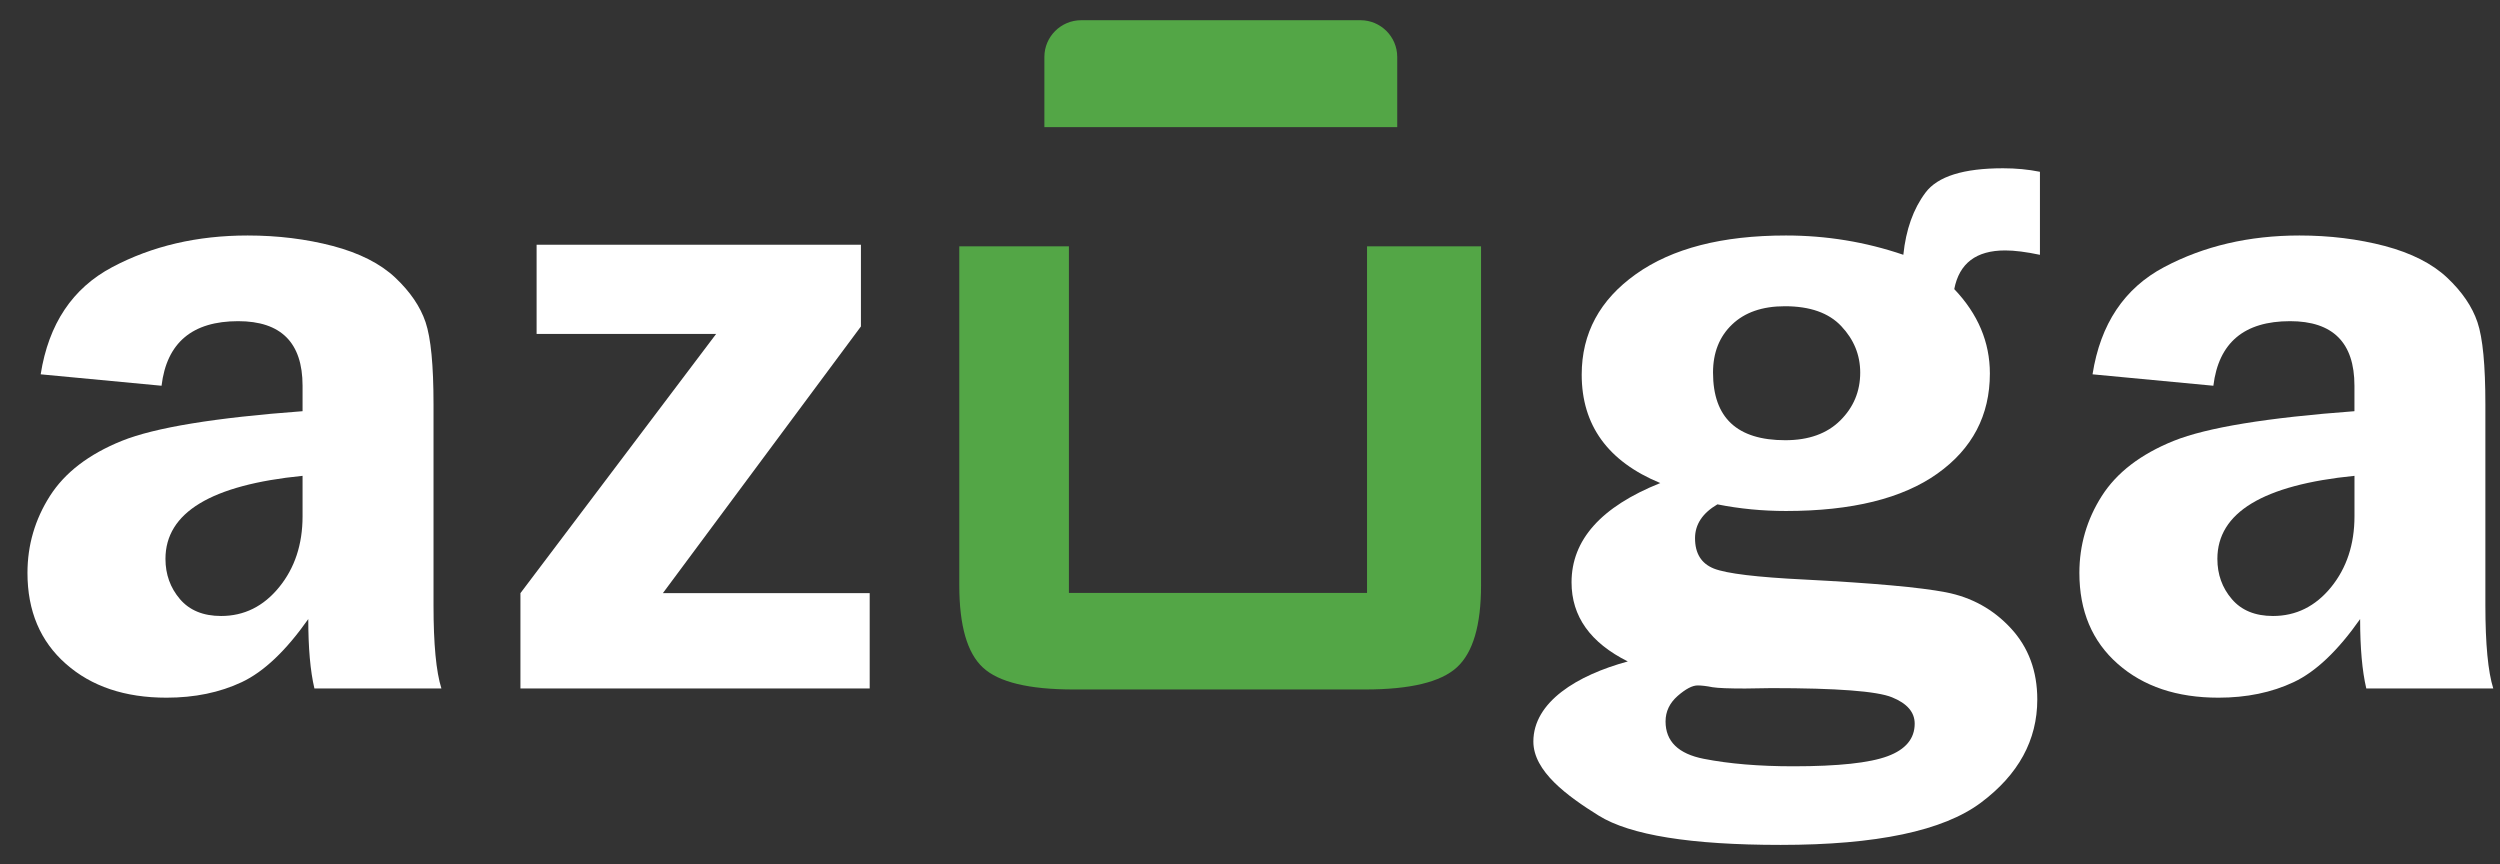 <svg width="81" height="28" viewBox="0 0 81 28" fill="none" xmlns="http://www.w3.org/2000/svg">
<rect x="0" y="0" width="81" height="28" fill="#333333" stroke="none"/>
<g id="logo-azuga" clip-path="url(#clip0_990_1912)">
<g id="Group">
<g id="Group_2">
<path id="Vector" d="M44.292 7.981V19.212H34.633V7.981H31.081V18.961C31.081 20.269 31.337 21.16 31.848 21.63C32.357 22.103 33.339 22.339 34.787 22.339H44.229C45.689 22.339 46.682 22.1 47.203 21.622C47.725 21.145 47.986 20.259 47.986 18.961V7.981H44.292ZM35.029 0.655C34.375 0.655 33.838 1.189 33.838 1.843V4.119H45.27V1.843C45.27 1.189 44.735 0.655 44.08 0.655H35.029Z" fill="#53A646"/>
</g>
<g id="Group_3">
<path id="Vector_2" d="M9.803 15.417C6.841 15.712 5.361 16.608 5.361 18.107C5.361 18.611 5.518 19.044 5.829 19.41C6.141 19.775 6.586 19.958 7.164 19.958C7.91 19.958 8.537 19.647 9.043 19.026C9.55 18.404 9.803 17.638 9.803 16.728V15.417ZM14.302 22.307H10.187C10.053 21.737 9.988 20.987 9.988 20.058C9.266 21.083 8.549 21.764 7.834 22.101C7.119 22.438 6.305 22.605 5.395 22.605C4.05 22.605 2.963 22.241 2.136 21.51C1.305 20.779 0.89 19.797 0.89 18.562C0.89 17.662 1.133 16.831 1.616 16.072C2.1 15.312 2.876 14.717 3.947 14.284C5.018 13.853 6.969 13.533 9.803 13.323V12.498C9.803 11.102 9.106 10.406 7.717 10.406C6.232 10.406 5.402 11.103 5.234 12.498L1.318 12.128C1.575 10.495 2.349 9.337 3.639 8.654C4.929 7.97 6.391 7.63 8.024 7.63C9.001 7.63 9.922 7.744 10.785 7.97C11.648 8.199 12.323 8.541 12.807 8.996C13.29 9.452 13.618 9.933 13.789 10.44C13.96 10.949 14.046 11.833 14.046 13.096V19.616C14.046 20.869 14.131 21.766 14.302 22.307Z" fill="white"/>
</g>
<path id="Vector_3" d="M27.894 7.929V10.577L21.477 19.218H28.178V22.306H16.862V19.218L23.203 10.819H17.386V7.929H27.894Z" fill="white"/>
<g id="Group_4">
<path id="Vector_4" d="M57.831 9.922C57.101 9.922 56.532 10.119 56.119 10.514C55.708 10.906 55.502 11.426 55.502 12.072C55.502 13.535 56.281 14.263 57.843 14.263C58.6 14.263 59.194 14.051 59.625 13.623C60.054 13.198 60.271 12.68 60.271 12.072C60.271 11.503 60.067 11.002 59.66 10.57C59.255 10.137 58.643 9.922 57.831 9.922ZM55.003 22.208C54.831 22.208 54.616 22.322 54.355 22.549C54.096 22.778 53.964 23.052 53.964 23.375C53.964 24.02 54.378 24.424 55.204 24.586C56.029 24.748 56.997 24.828 58.107 24.828C59.559 24.828 60.577 24.718 61.161 24.5C61.744 24.283 62.036 23.93 62.036 23.447C62.036 23.076 61.791 22.791 61.302 22.593C60.813 22.393 59.511 22.295 57.395 22.295L56.541 22.308C56.02 22.308 55.668 22.295 55.487 22.266C55.291 22.227 55.128 22.208 55.003 22.208ZM66.094 8.256C65.648 8.162 65.273 8.114 64.968 8.114C64.028 8.114 63.48 8.531 63.318 9.367C64.087 10.174 64.472 11.085 64.472 12.101C64.472 13.457 63.904 14.54 62.77 15.346C61.636 16.152 60.001 16.556 57.866 16.556C57.107 16.556 56.364 16.485 55.644 16.341C55.161 16.625 54.919 16.991 54.919 17.438C54.919 17.933 55.123 18.259 55.531 18.422C55.94 18.583 56.921 18.702 58.477 18.778C60.689 18.892 62.212 19.029 63.047 19.19C63.881 19.352 64.584 19.741 65.154 20.358C65.723 20.975 66.008 21.743 66.008 22.663C66.008 23.983 65.397 25.099 64.178 26.009C62.96 26.919 60.8 27.375 57.694 27.375C54.781 27.375 52.817 27.059 51.8 26.427C50.783 25.794 49.681 24.993 49.681 24.026C49.681 22.744 51.098 21.877 52.741 21.431C51.526 20.823 50.918 19.971 50.918 18.868C50.918 17.492 51.875 16.419 53.793 15.651C52.095 14.95 51.247 13.777 51.247 12.138C51.247 10.8 51.832 9.714 53.005 8.881C54.178 8.047 55.795 7.63 57.865 7.63C59.175 7.63 60.442 7.837 61.668 8.255C61.752 7.439 61.991 6.768 62.385 6.242C62.779 5.714 63.617 5.452 64.898 5.452C65.316 5.452 65.713 5.489 66.094 5.566V8.256Z" fill="white"/>
<path id="Vector_5" d="M76.285 15.417C73.323 15.712 71.843 16.608 71.843 18.107C71.843 18.611 71.998 19.044 72.311 19.41C72.623 19.776 73.069 19.958 73.644 19.958C74.391 19.958 75.019 19.647 75.526 19.026C76.031 18.404 76.285 17.638 76.285 16.728V15.417ZM80.782 22.307H76.668C76.534 21.737 76.468 20.987 76.468 20.058C75.748 21.083 75.032 21.764 74.316 22.101C73.601 22.438 72.787 22.605 71.878 22.605C70.532 22.605 69.445 22.241 68.616 21.51C67.785 20.779 67.372 19.797 67.372 18.562C67.372 17.662 67.614 16.831 68.097 16.072C68.581 15.312 69.356 14.717 70.428 14.284C71.5 13.853 73.451 13.533 76.284 13.323V12.498C76.284 11.102 75.587 10.406 74.198 10.406C72.711 10.406 71.884 11.103 71.713 12.498L67.798 12.128C68.054 10.495 68.83 9.337 70.119 8.654C71.409 7.97 72.872 7.63 74.503 7.63C75.482 7.63 76.403 7.744 77.267 7.97C78.129 8.199 78.802 8.541 79.287 8.996C79.771 9.452 80.099 9.933 80.27 10.44C80.442 10.949 80.526 11.833 80.526 13.096V19.616C80.527 20.869 80.612 21.766 80.782 22.307Z" fill="white"/>
</g>
</g>
</g>
<defs>
<clipPath id="clip0_990_1912">
<rect width="80.216" height="28" fill="white" transform="translate(0.706)"/>
</clipPath>
</defs>
</svg>
